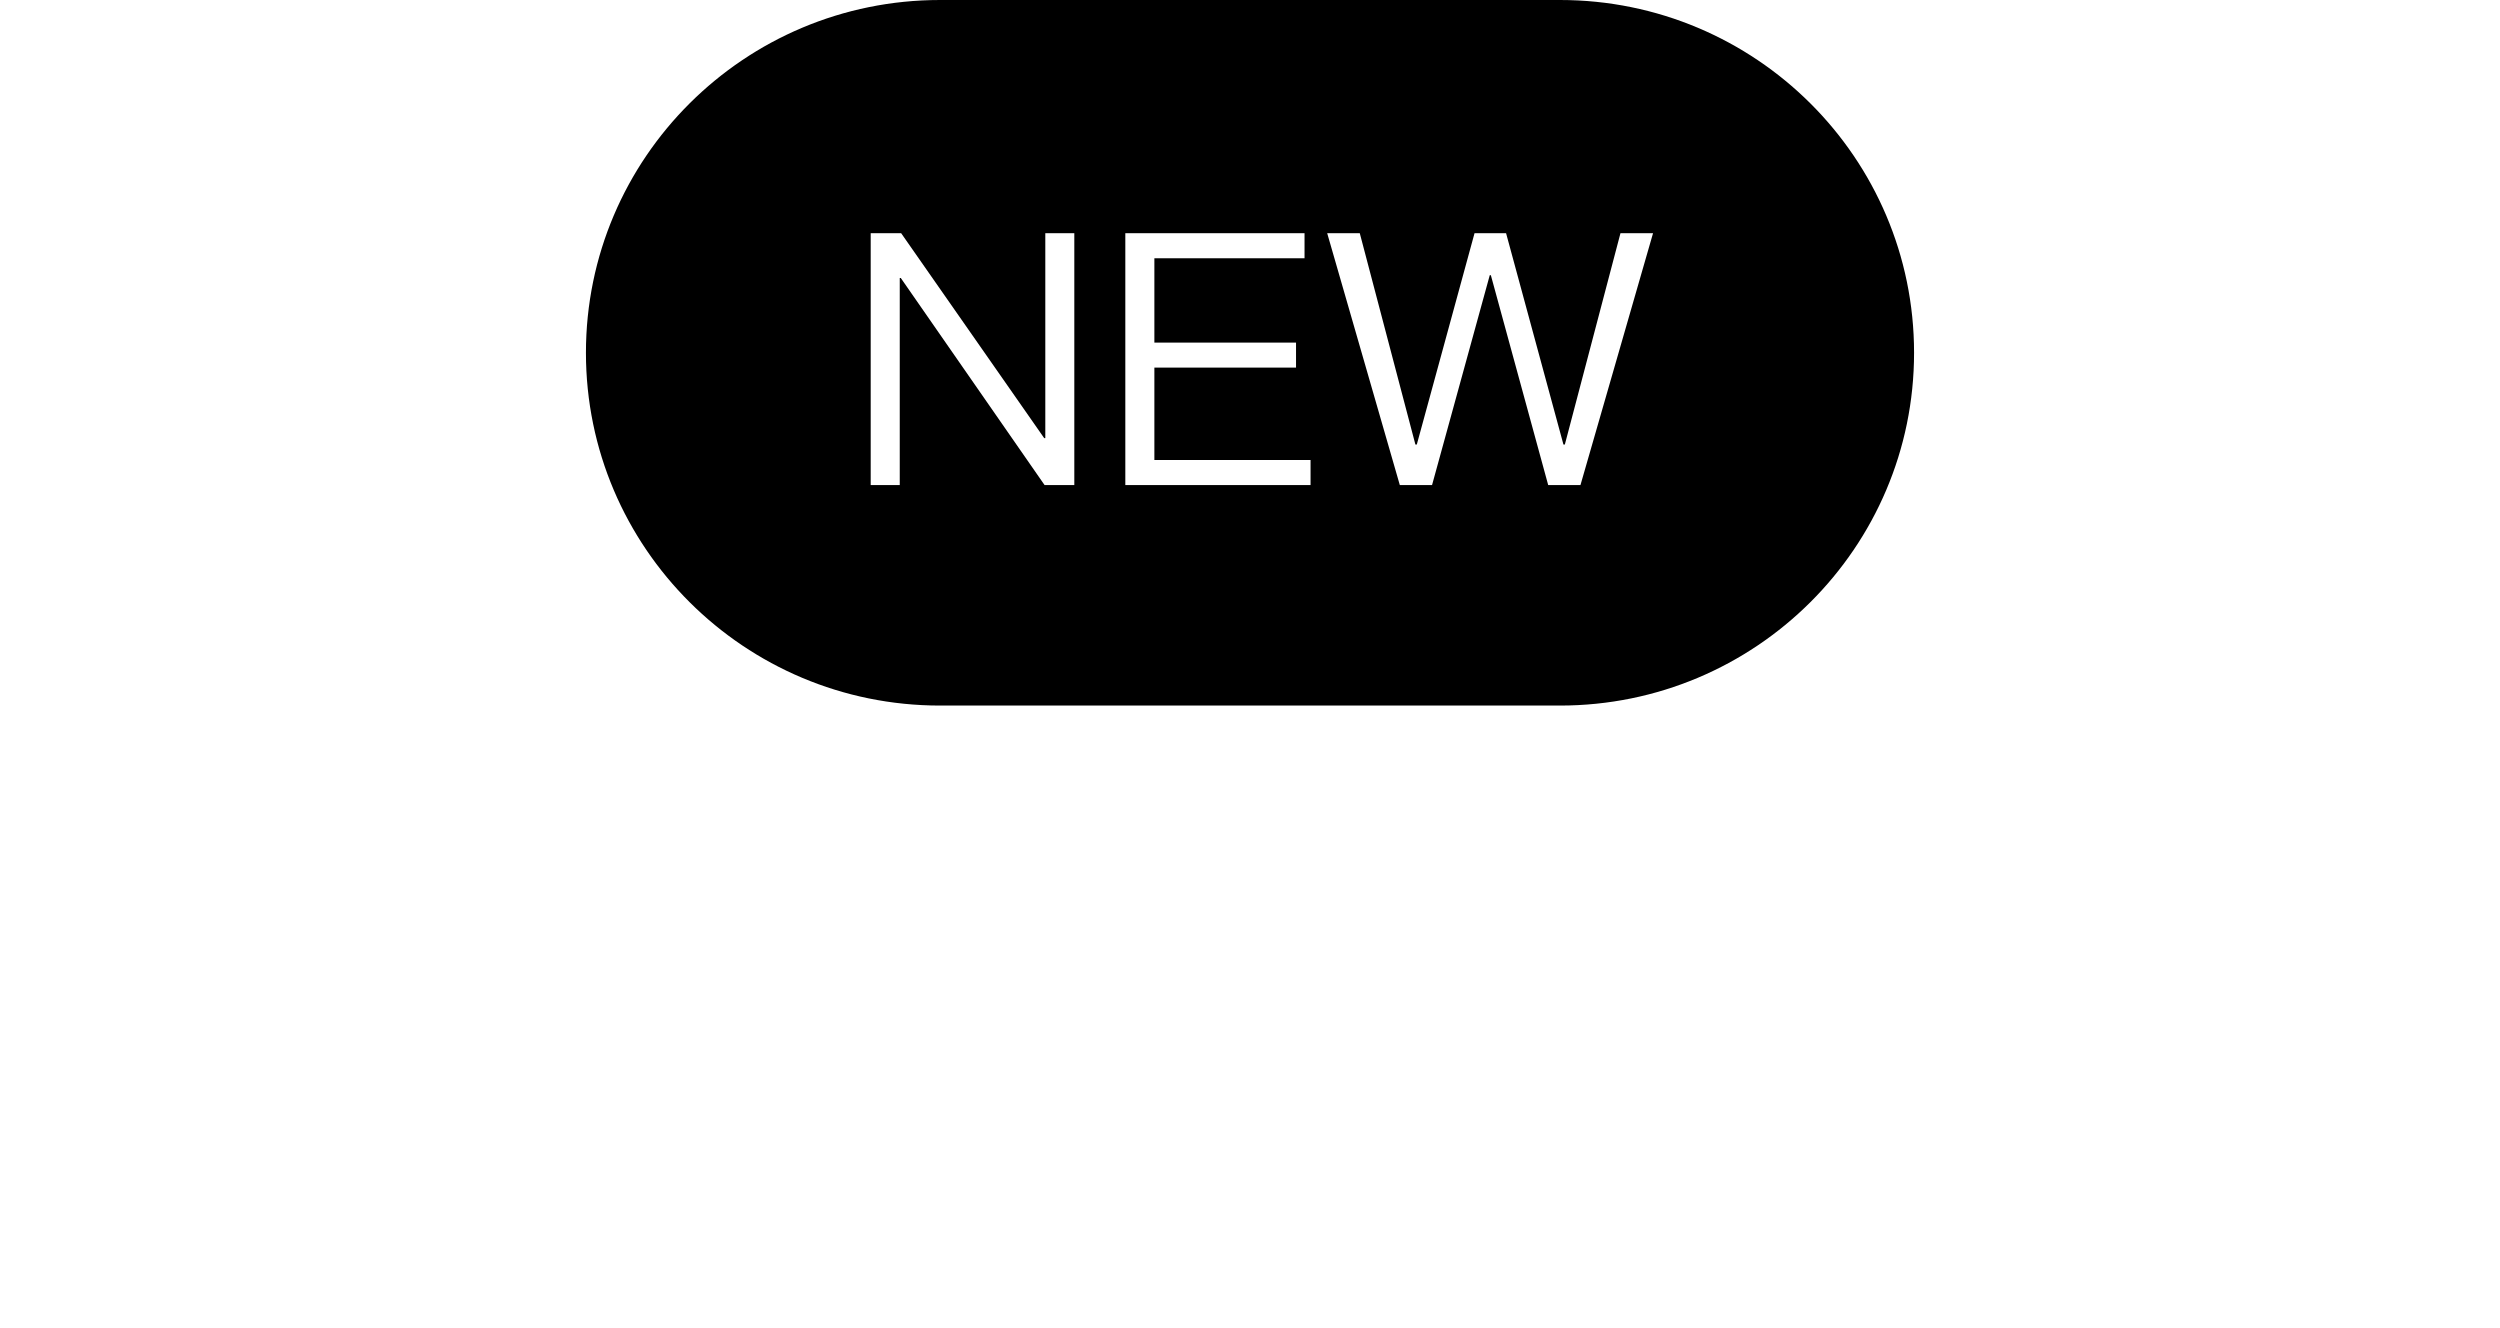 <svg xmlns="http://www.w3.org/2000/svg" width="32" height="17" viewBox="0 0 32 32" fill="currentColor"><path fill-rule="evenodd" d="M526.467,595 C531.179,595 535,598.806 535,603.5 C535,608.194 531.179,612 526.467,612 L511.533,612 C506.821,612 503,608.194 503,603.5 C503,598.806 506.821,595 511.533,595 L526.467,595 Z M510.595,600.619 L509.861,600.619 L509.861,606.688 L510.561,606.688 L510.561,601.698 L510.586,601.698 L514.051,606.688 L514.767,606.688 L514.767,600.619 L514.068,600.619 L514.068,605.557 L514.042,605.557 L510.595,600.619 Z M520.314,600.619 L515.996,600.619 L515.996,606.688 L520.459,606.688 L520.459,606.084 L516.696,606.084 L516.696,603.857 L520.109,603.857 L520.109,603.254 L516.696,603.254 L516.696,601.222 L520.314,601.222 L520.314,600.619 Z M521.645,600.619 L520.86,600.619 L522.61,606.688 L523.386,606.688 L524.777,601.63 L524.803,601.63 L526.185,606.688 L526.962,606.688 L528.711,600.619 L527.926,600.619 L526.586,605.71 L526.552,605.71 L525.17,600.619 L524.41,600.619 L523.019,605.71 L522.985,605.71 L521.645,600.619 Z" transform="translate(-503 -595)"/></svg>